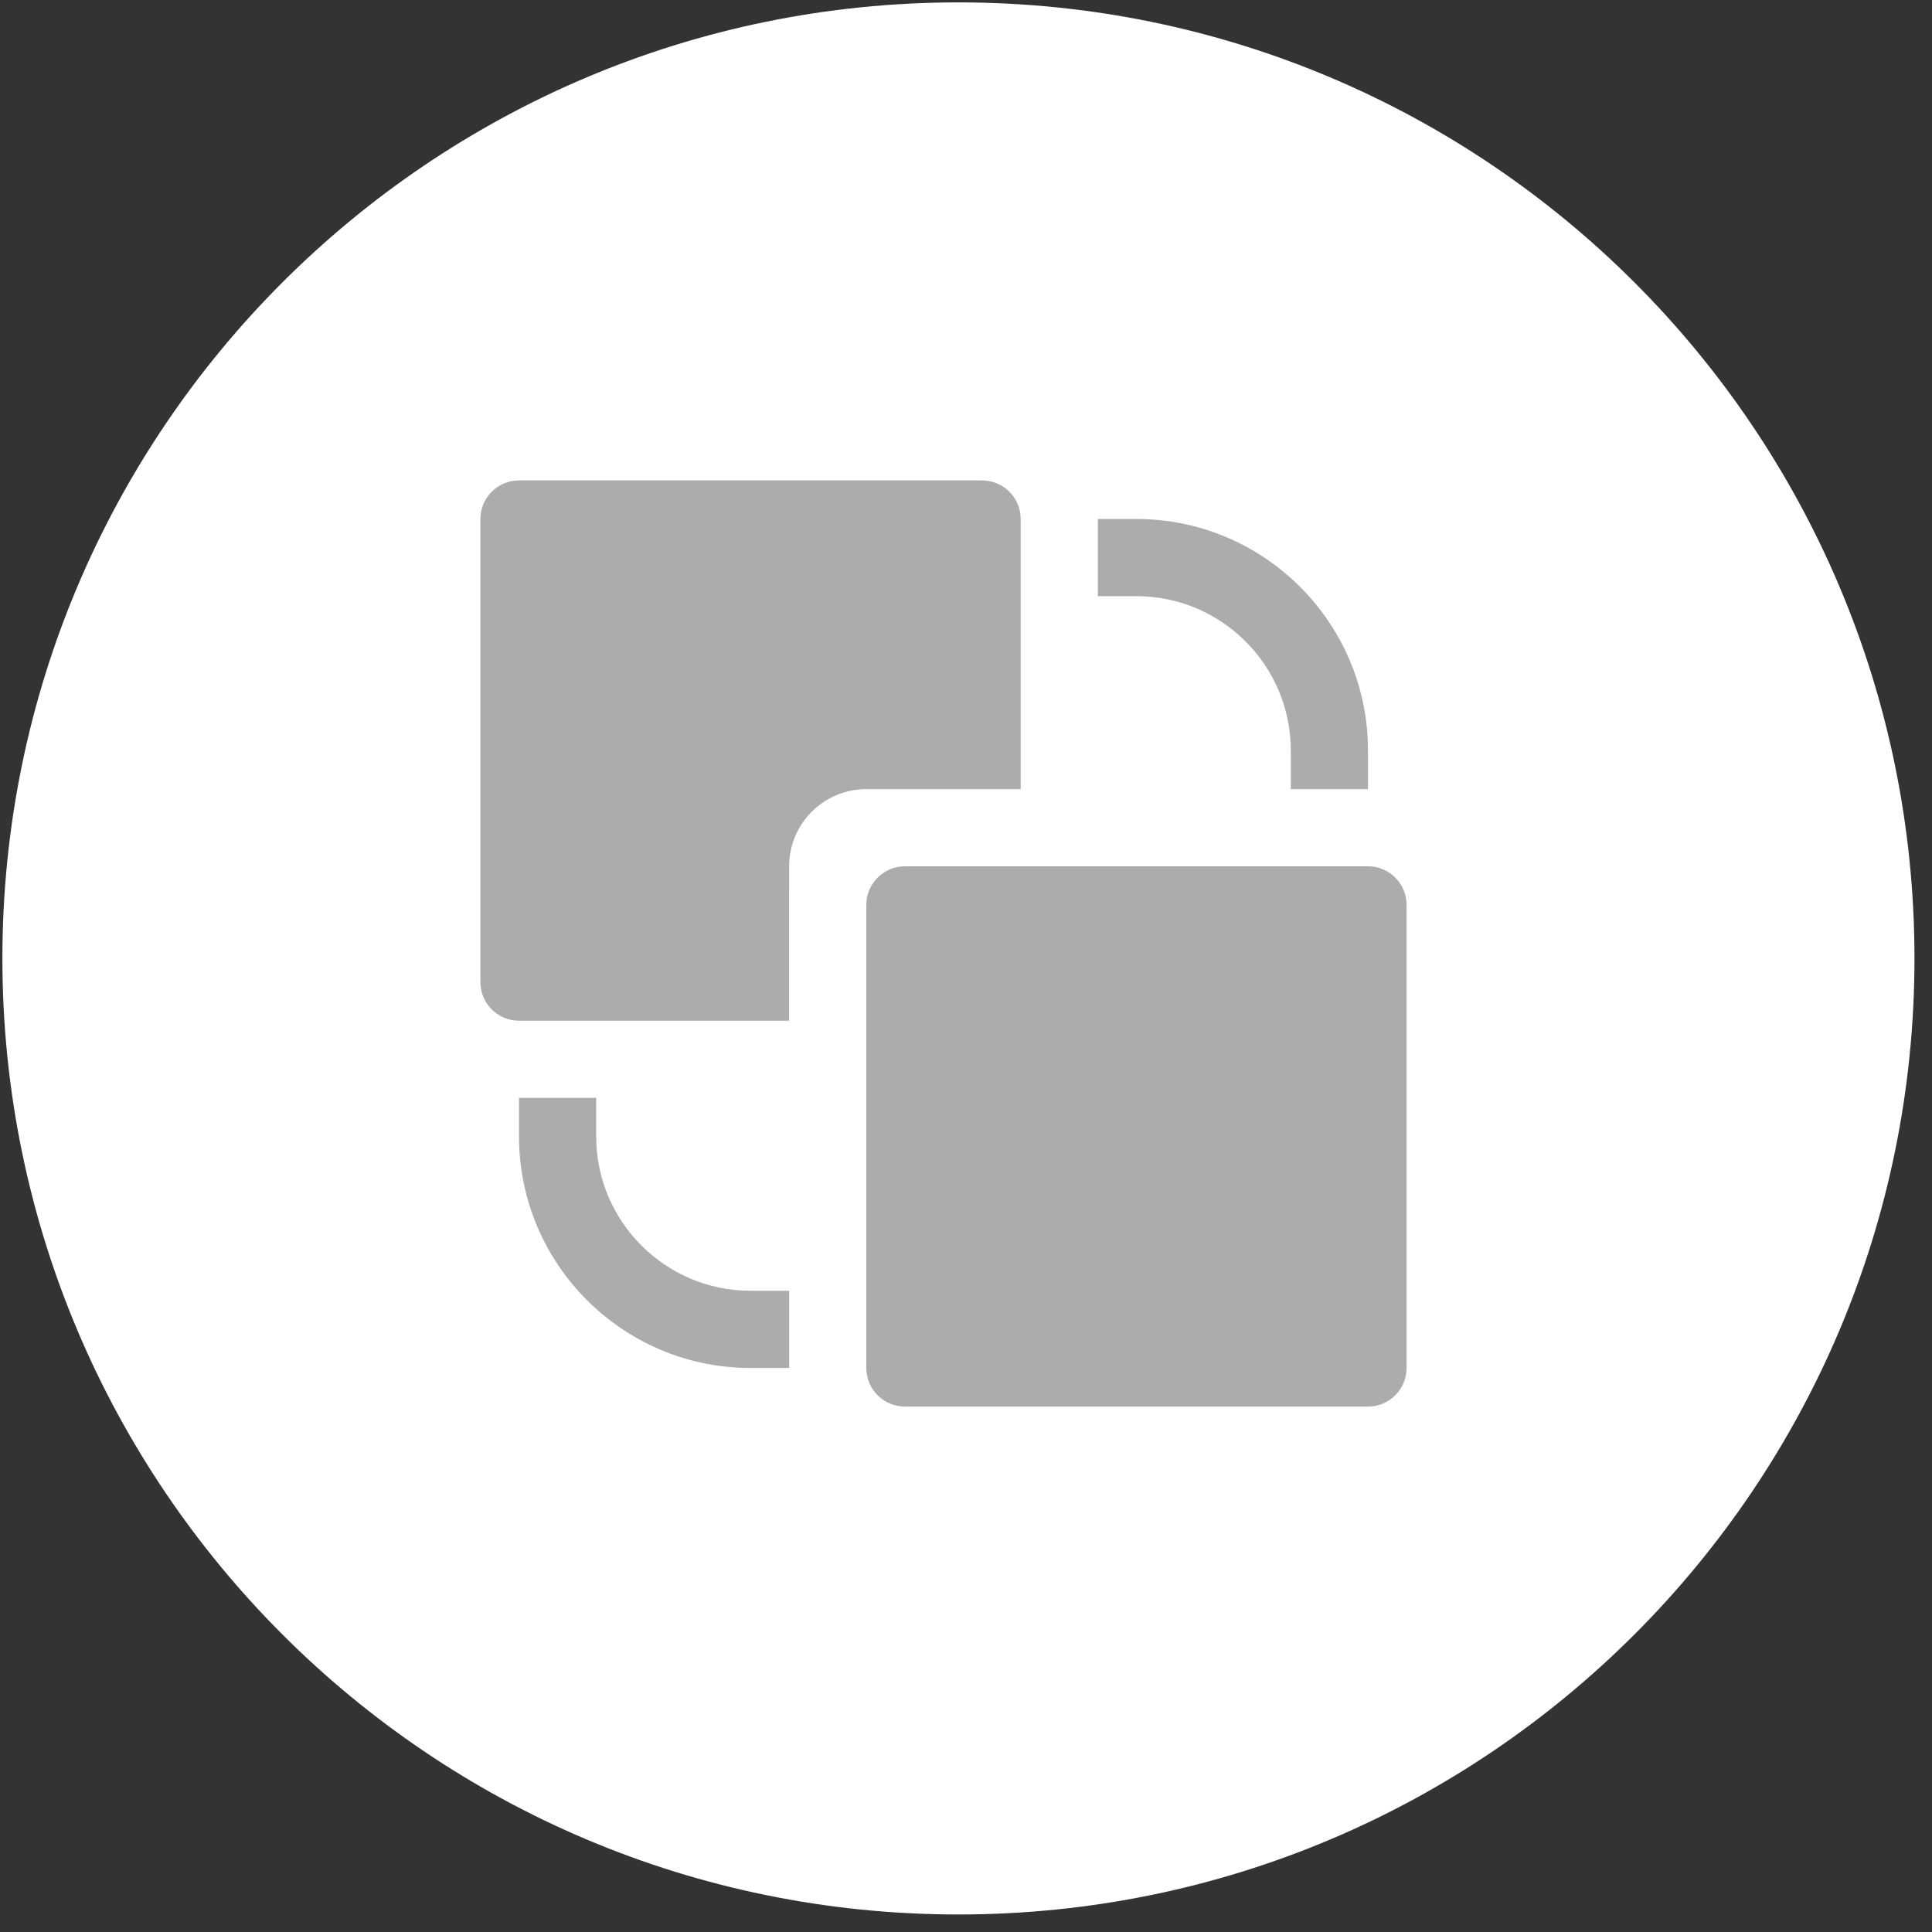 <svg fill="none" height="97" viewBox="0 0 97 97" width="97" xmlns="http://www.w3.org/2000/svg" xmlns:xlink="http://www.w3.org/1999/xlink"><rect x="0" y="0" width="97" height="97" fill="#333333" stroke="none"/><clipPath id="a"><path d="m24.12 24.12h48v48h-48z"/></clipPath><path clip-rule="evenodd" d="m48.12 96.12c26.51 0 48-21.49 48-48s-21.49-48-48-48-48 21.49-48 48 21.49 48 48 48z" fill="#fff" fill-rule="evenodd"/><g clip-path="url(#a)"><path clip-rule="evenodd" d="m39.62 43.495c0-2.141 1.734-3.875 3.875-3.875h7.75v-13.562c0-1.069-.868-1.938-1.938-1.938h-23.25c-1.069 0-1.938.868-1.938 1.938v23.25c0 1.069.868 1.938 1.938 1.938h13.562zm25.188-3.875h3.875v-1.938c0-6.411-5.214-11.625-11.625-11.625h-1.938v3.875h1.938c4.274 0 7.75 3.476 7.75 7.75zm-27.125 29.062h1.938v-3.875h-1.938c-4.274 0-7.75-3.476-7.75-7.75v-1.938h-3.875v1.938c0 6.411 5.214 11.625 11.625 11.625zm5.812-23.25c0-1.069.866-1.938 1.938-1.938h23.25c1.071 0 1.938.868 1.938 1.938v23.25c0 1.069-.866 1.938-1.938 1.938h-23.25c-1.071 0-1.938-.868-1.938-1.938z" fill="#acacac" fill-rule="evenodd"/></g></svg>
